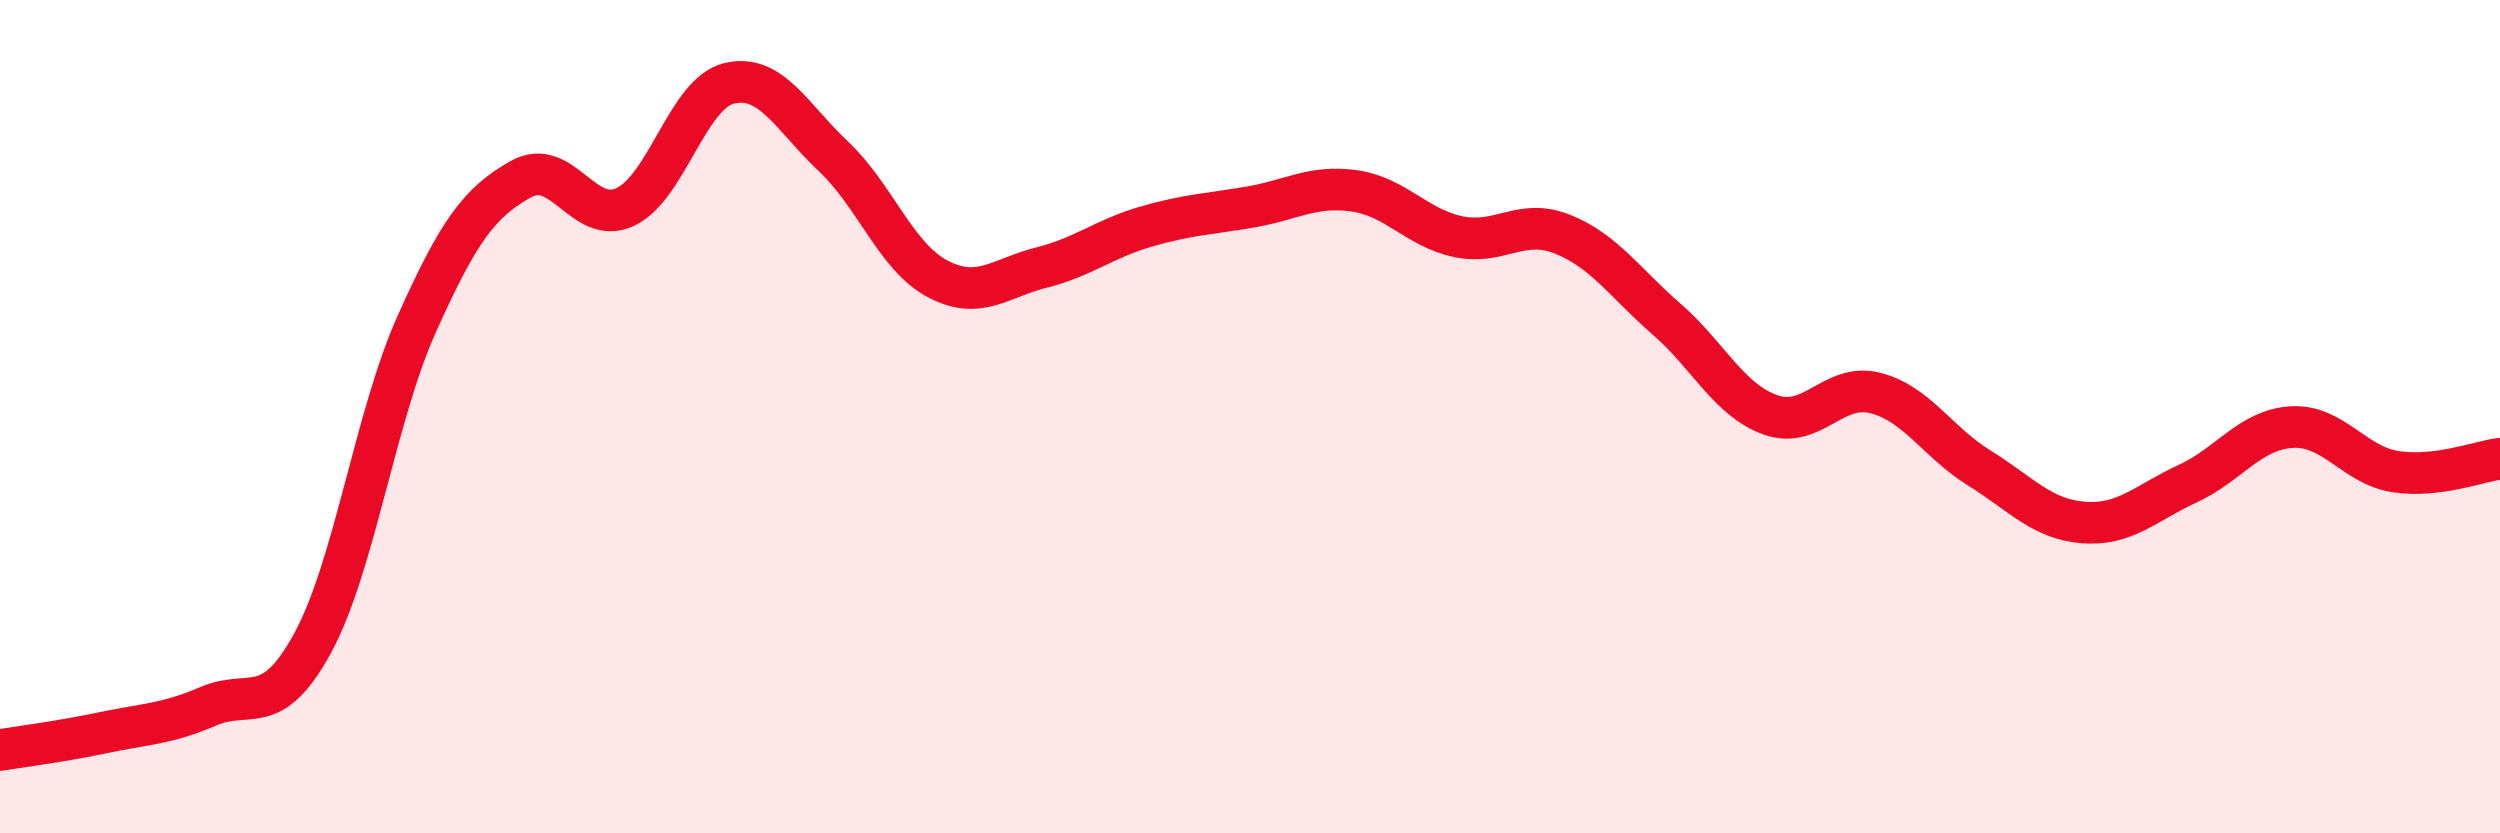 
    <svg width="60" height="20" viewBox="0 0 60 20" xmlns="http://www.w3.org/2000/svg">
      <path
        d="M 0,18 C 0.5,17.92 1.5,17.79 2.5,17.58 C 3.5,17.37 4,17.38 5,16.95 C 6,16.52 6.5,17.27 7.5,15.44 C 8.5,13.61 9,10.01 10,7.78 C 11,5.55 11.5,4.86 12.5,4.3 C 13.5,3.74 14,5.43 15,4.97 C 16,4.51 16.5,2.24 17.5,2 C 18.5,1.76 19,2.81 20,3.75 C 21,4.69 21.5,6.16 22.5,6.69 C 23.5,7.22 24,6.67 25,6.42 C 26,6.17 26.5,5.73 27.5,5.44 C 28.5,5.15 29,5.14 30,4.97 C 31,4.8 31.5,4.44 32.5,4.58 C 33.5,4.72 34,5.47 35,5.68 C 36,5.89 36.5,5.22 37.5,5.62 C 38.5,6.02 39,6.79 40,7.66 C 41,8.53 41.5,9.61 42.5,9.96 C 43.5,10.31 44,9.18 45,9.43 C 46,9.68 46.5,10.61 47.5,11.23 C 48.5,11.85 49,12.46 50,12.54 C 51,12.62 51.5,12.07 52.5,11.61 C 53.5,11.15 54,10.31 55,10.25 C 56,10.19 56.5,11.17 57.5,11.32 C 58.5,11.47 59.5,11.07 60,11.01L60 20L0 20Z"
        fill="#EB0A25"
        opacity="0.1"
        stroke-linecap="round"
        stroke-linejoin="round"
      />
      <path
        d="M 0,18 C 0.5,17.92 1.5,17.79 2.5,17.58 C 3.5,17.37 4,17.38 5,16.95 C 6,16.52 6.5,17.27 7.5,15.44 C 8.5,13.61 9,10.01 10,7.78 C 11,5.55 11.5,4.86 12.5,4.3 C 13.5,3.74 14,5.43 15,4.97 C 16,4.51 16.5,2.24 17.5,2 C 18.5,1.76 19,2.81 20,3.75 C 21,4.69 21.5,6.16 22.5,6.69 C 23.5,7.22 24,6.67 25,6.42 C 26,6.17 26.5,5.73 27.5,5.44 C 28.5,5.15 29,5.14 30,4.97 C 31,4.8 31.5,4.44 32.5,4.58 C 33.5,4.72 34,5.47 35,5.68 C 36,5.89 36.5,5.22 37.5,5.62 C 38.5,6.02 39,6.79 40,7.66 C 41,8.53 41.5,9.61 42.5,9.96 C 43.5,10.31 44,9.18 45,9.43 C 46,9.68 46.5,10.61 47.5,11.23 C 48.5,11.85 49,12.46 50,12.54 C 51,12.62 51.5,12.07 52.5,11.61 C 53.5,11.15 54,10.31 55,10.25 C 56,10.19 56.5,11.17 57.5,11.32 C 58.5,11.47 59.5,11.07 60,11.01"
        stroke="#EB0A25"
        stroke-width="1"
        fill="none"
        stroke-linecap="round"
        stroke-linejoin="round"
      />
    </svg>
  